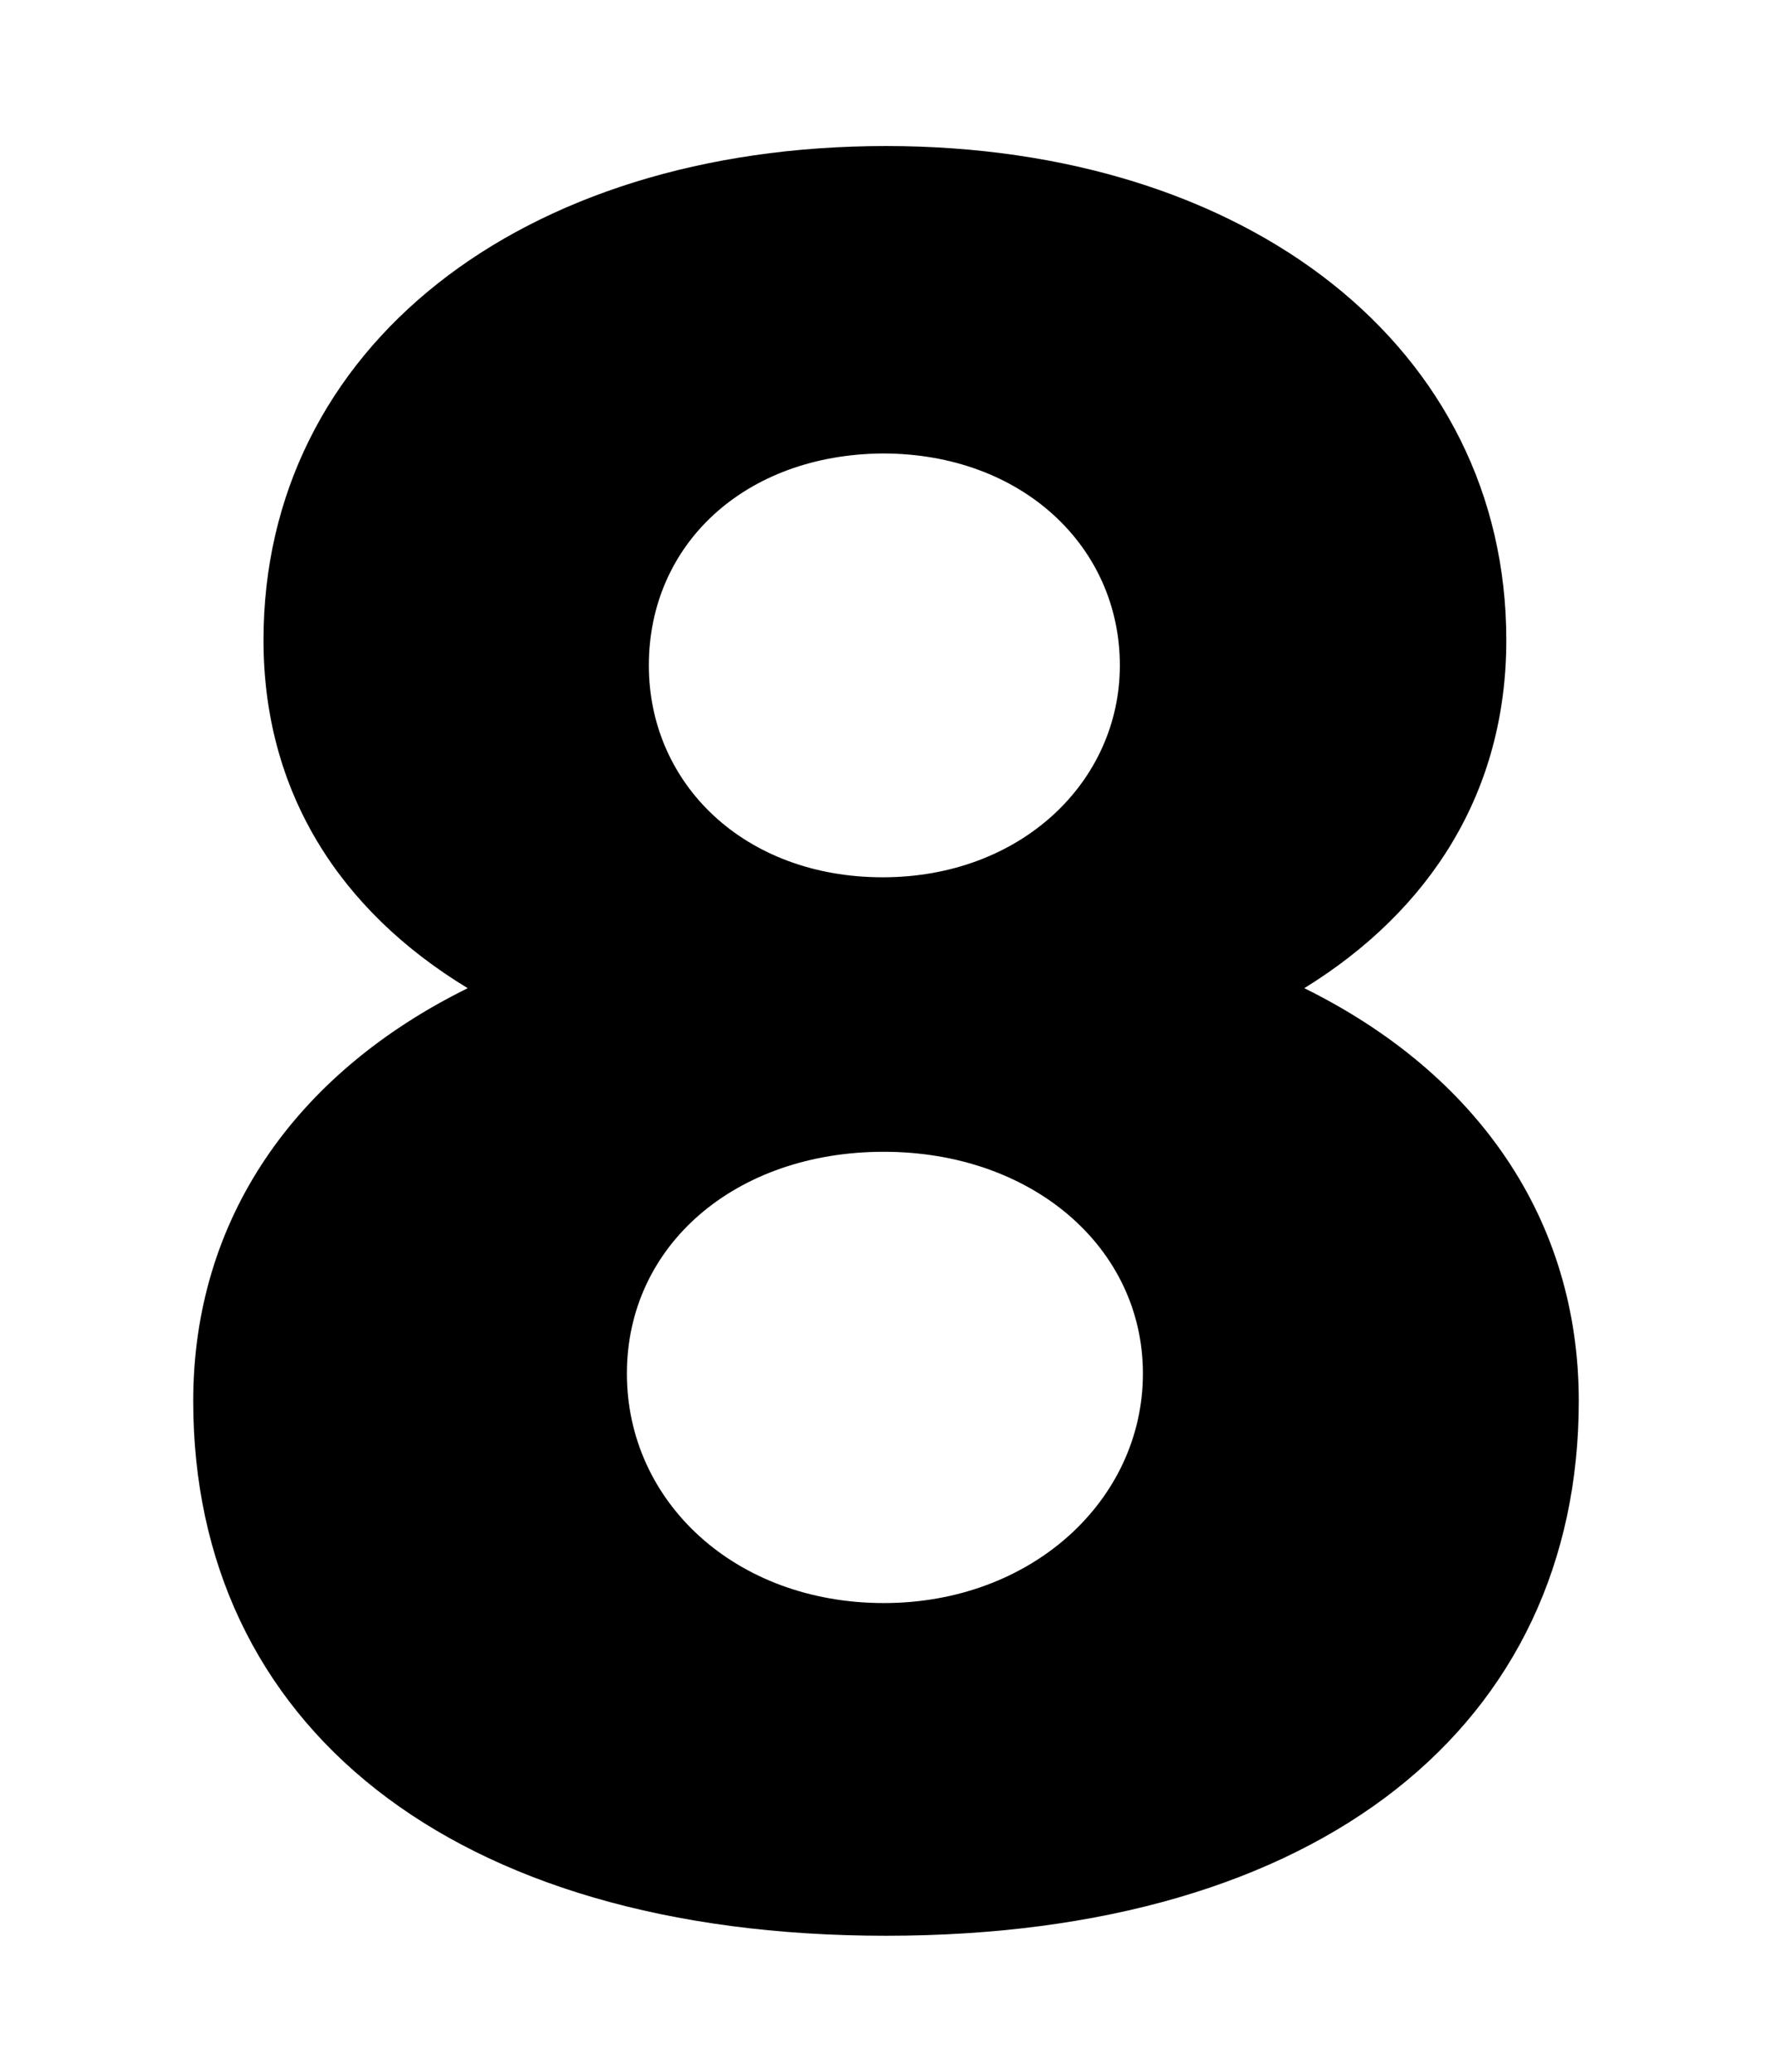 <?xml version="1.0" encoding="utf-8"?>
<!-- Generator: Adobe Illustrator 18.1.1, SVG Export Plug-In . SVG Version: 6.00 Build 0)  -->
<svg version="1.1" id="Livello_1" xmlns="http://www.w3.org/2000/svg" xmlns:xlink="http://www.w3.org/1999/xlink" x="0px" y="0px"
	 viewBox="0 0 161.4 188.7" enable-background="new 0 0 161.4 188.7" xml:space="preserve">
<g>
	<path d="M143.8,127.6c0,29.4-23.4,48.7-63.1,48.7c-39.7,0-63.1-19.3-63.1-48.7c0-16.5,9.2-29.8,25-37.6C30.9,82.9,24,72.1,24,58.3
		c0-26.6,23.4-45,56.7-45c33,0,56.5,18.4,56.5,45c0,13.8-6.9,24.6-18.4,31.7C134.6,97.8,143.8,111.1,143.8,127.6z M104.1,125.1
		c0-11.5-10.1-20.2-23.6-20.2c-13.5,0-23.4,8.5-23.4,20.2c0,11.7,9.9,20.9,23.4,20.9C94,146,104.1,136.6,104.1,125.1z M59.1,60.6
		c0,10.8,8.7,19.3,21.3,19.3c12.6,0,21.6-8.7,21.6-19.3c0-10.8-8.9-19.3-21.6-19.3C67.8,41.4,59.1,49.6,59.1,60.6z"/>
</g>
</svg>
